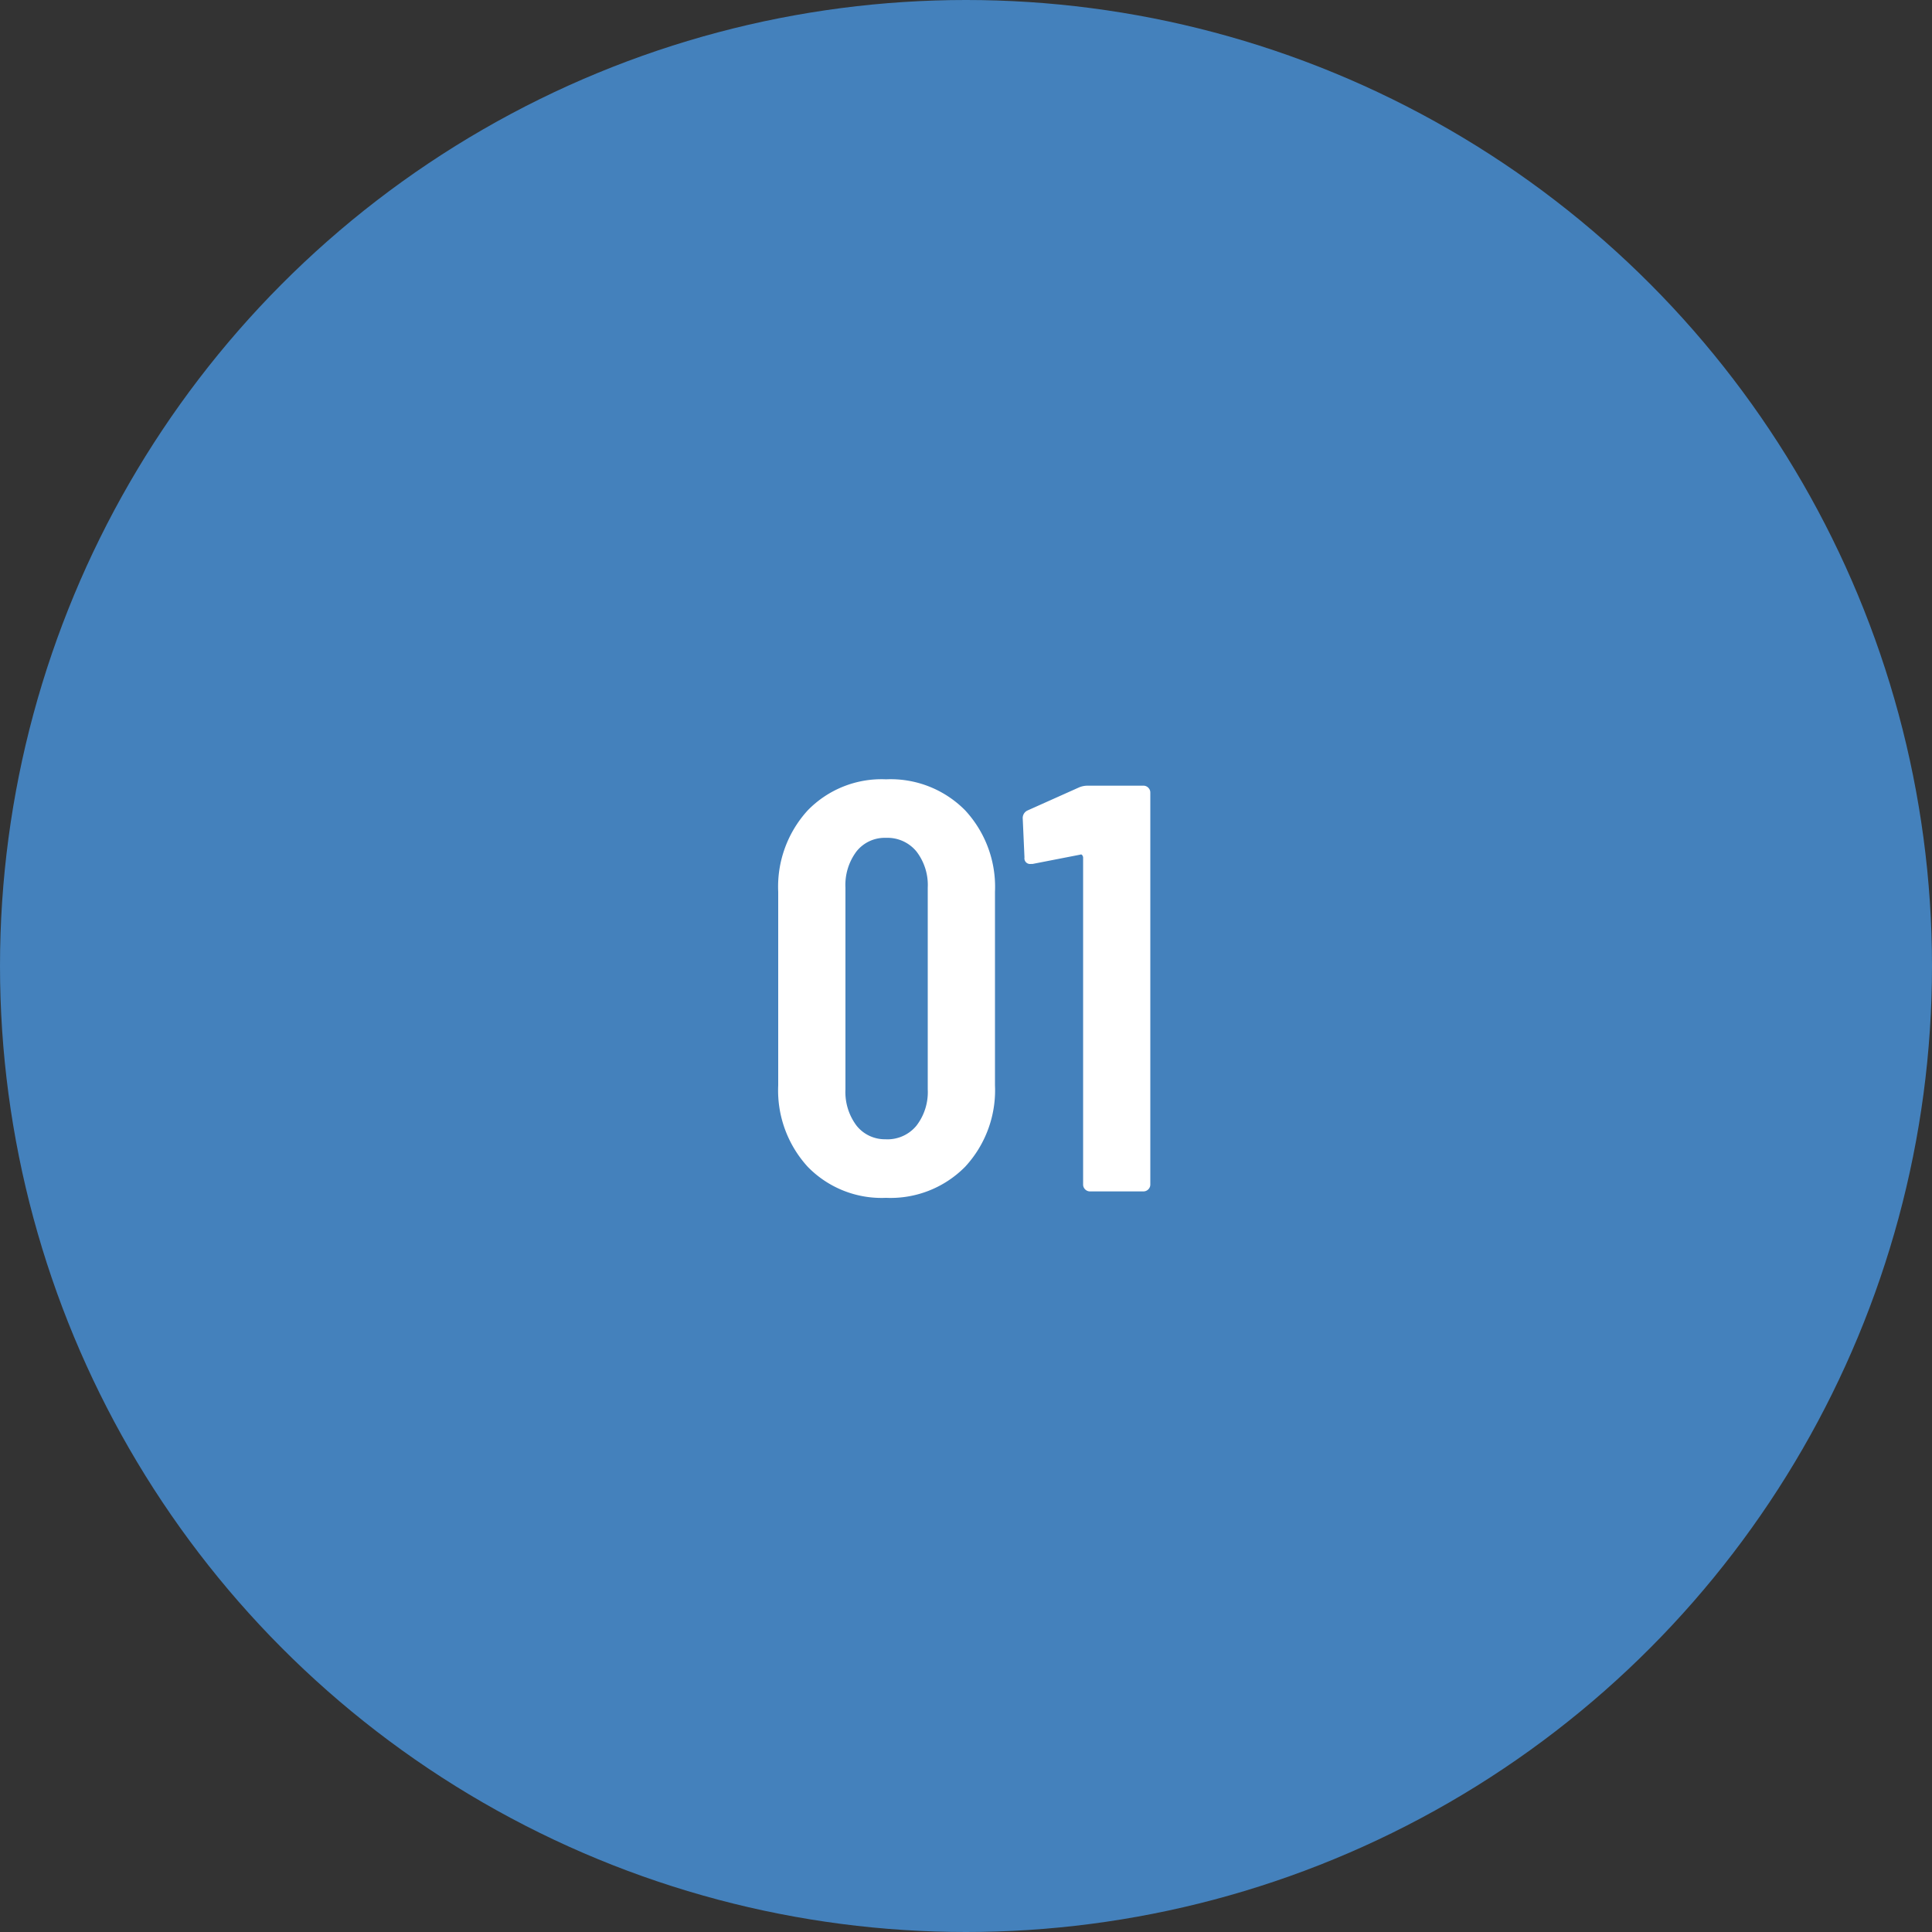 <svg xmlns="http://www.w3.org/2000/svg" width="60" height="60"><rect width="100%" height="100%" fill="#333333" stroke="none"/><g data-name="グループ 75629" transform="translate(-500 -2564)"><circle data-name="楕円形 2" cx="30" cy="30" r="30" transform="translate(500 2564)" fill="#4481bc"/><path data-name="パス 138861" d="M527.516 2601.2a3.2 3.2 0 0 1-2.43-.963 3.513 3.513 0 0 1-.918-2.529v-6.014a3.513 3.513 0 0 1 .918-2.529 3.2 3.2 0 0 1 2.43-.963 3.253 3.253 0 0 1 2.457.963 3.494 3.494 0 0 1 .927 2.529v6.012a3.494 3.494 0 0 1-.927 2.529 3.253 3.253 0 0 1-2.457.965Zm0-1.818a1.164 1.164 0 0 0 .945-.423 1.706 1.706 0 0 0 .351-1.125v-6.266a1.706 1.706 0 0 0-.351-1.125 1.164 1.164 0 0 0-.945-.423 1.12 1.12 0 0 0-.918.423 1.736 1.736 0 0 0-.342 1.125v6.264a1.736 1.736 0 0 0 .344 1.125 1.12 1.12 0 0 0 .916.423Zm5.994-10.928a.678.678 0 0 1 .27-.054h1.728a.208.208 0 0 1 .153.063.208.208 0 0 1 .063.153v12.168a.208.208 0 0 1-.063.153.208.208 0 0 1-.153.063h-1.656a.208.208 0 0 1-.152-.063.208.208 0 0 1-.063-.153v-10.152a.12.12 0 0 0-.027-.072.046.046 0 0 0-.063-.018l-1.477.288h-.054a.175.175 0 0 1-.2-.2l-.054-1.206a.258.258 0 0 1 .144-.252Z" fill="#fff"/></g></svg>